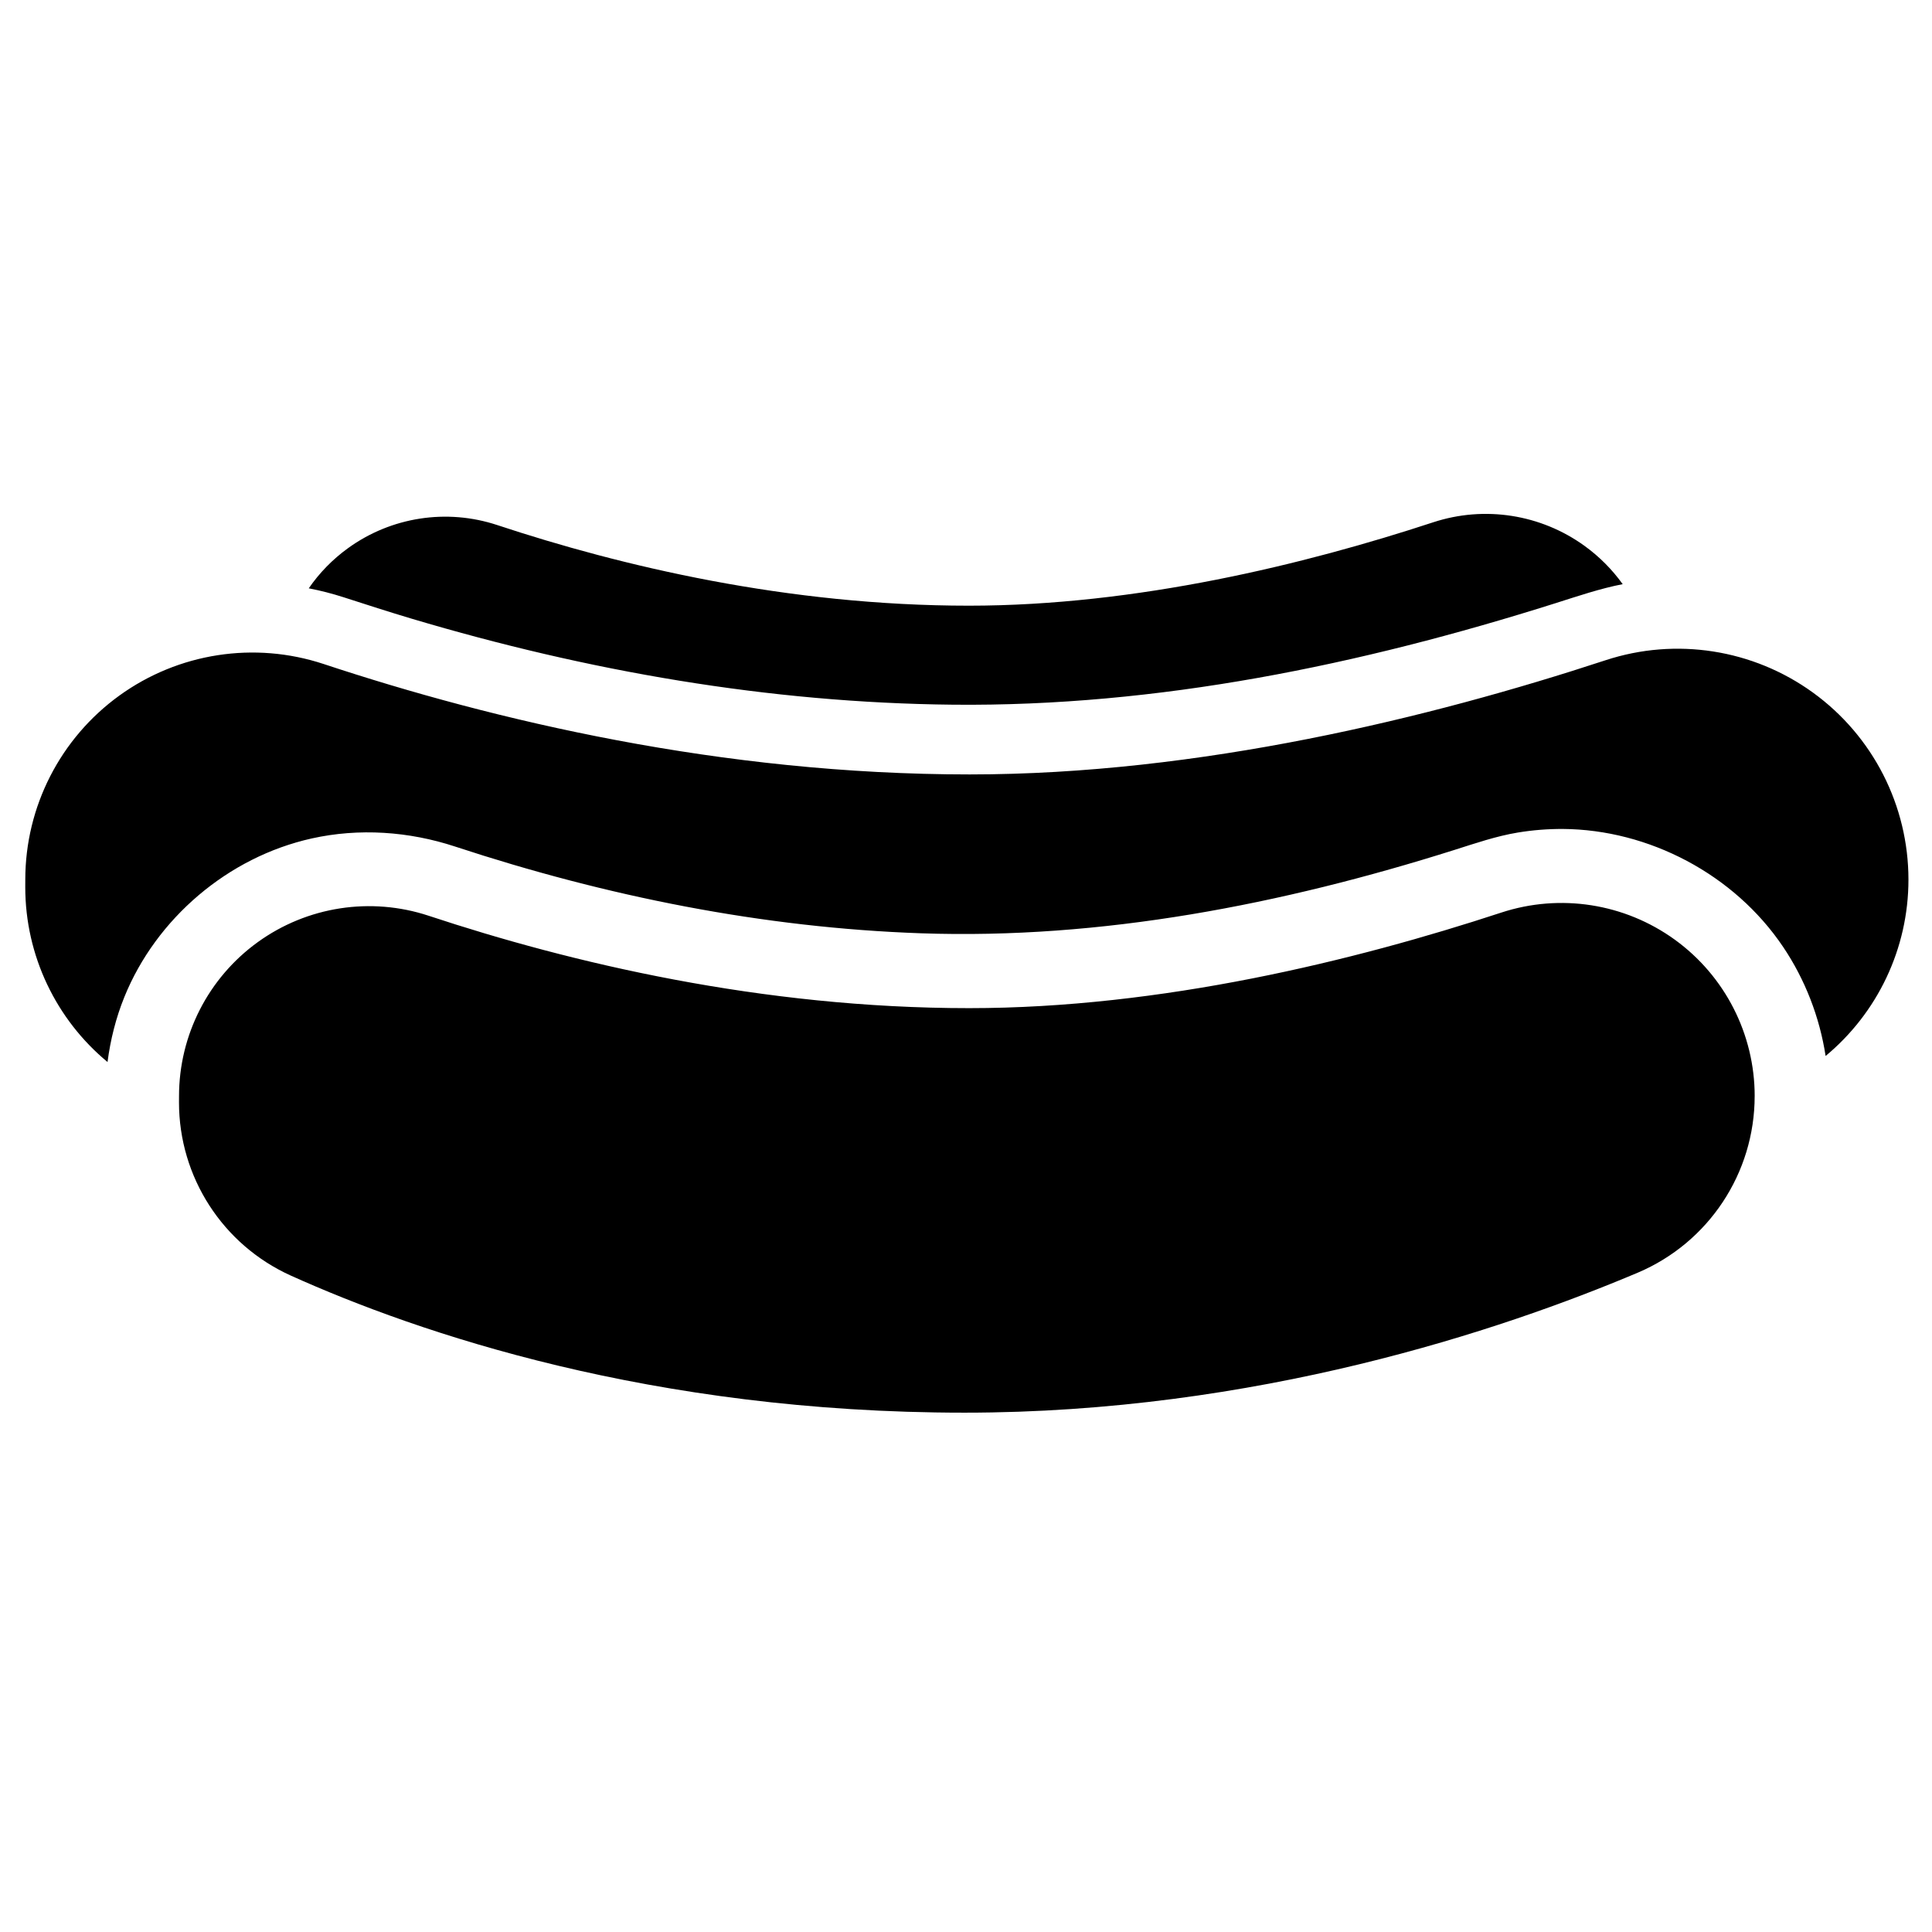 <?xml version="1.0" encoding="UTF-8"?>
<!-- Uploaded to: SVG Repo, www.svgrepo.com, Generator: SVG Repo Mixer Tools -->
<svg fill="#000000" width="800px" height="800px" version="1.1" viewBox="144 144 512 512" xmlns="http://www.w3.org/2000/svg">
 <path d="m609.01 434.49c0-16.414-7.867-31.832-21.16-41.461-13.297-9.629-30.398-12.301-45.996-7.184-38.871 12.766-90.07 25.324-141.02 25.324-55.039 0-105.59-12.016-143.23-24.484-15.348-5.07-32.199-2.469-45.301 6.996-13.102 9.469-20.859 24.648-20.859 40.812-0.008 0.559-0.008 1.109-0.008 1.656 0 19.762 11.559 37.695 29.555 45.859 33.898 15.285 95.676 36.363 178.62 36.363 77.086 0 142.16-21.77 178.44-37.109 18.766-7.969 30.953-26.383 30.953-46.773zm-436.51-9.039c-13.602-11.262-21.805-28.164-21.805-46.363 0-0.656 0-1.312 0.008-1.977 0-19.32 9.277-37.465 24.93-48.777 15.66-11.316 35.801-14.426 54.145-8.363 44.984 14.902 105.4 29.262 171.18 29.262 60.891 0 122.08-15.008 168.54-30.266 18.637-6.117 39.078-2.926 54.969 8.586 15.887 11.508 25.293 29.934 25.293 49.555 0 18.363-8.273 35.391-21.953 46.738-1.582-10.312-5.441-20.266-11.254-28.902-12.973-19.273-35.605-31.105-58.387-31.262-4.027-0.012-7.992 0.301-11.934 0.953-5.727 0.949-11.23 2.848-16.777 4.602-45.715 14.453-93.574 23.762-141.38 22.094-41.887-1.461-83.328-9.773-123.45-22.98-12.258-4.035-25.473-4.945-38.031-2.148-22.156 4.934-41.199 21.184-49.645 42.035-2.231 5.512-3.684 11.305-4.453 17.215zm53.324-125.54c2.805-4.07 6.312-7.688 10.43-10.656 11.43-8.262 26.133-10.535 39.527-6.106 32.844 10.879 76.957 21.363 124.98 21.363 44.457 0 89.133-10.957 123.05-22.098 13.609-4.465 28.539-2.133 40.137 6.269 3.934 2.848 7.32 6.277 10.082 10.125-6.043 1.176-11.91 3.18-17.848 5.059-51.816 16.383-105.36 27.434-159.65 26.883-48.91-0.496-96.883-8.93-143.35-22.766-6.082-1.812-12.117-3.769-18.18-5.723-3.016-0.973-6.082-1.754-9.18-2.352z" fill-rule="evenodd"/>
</svg>